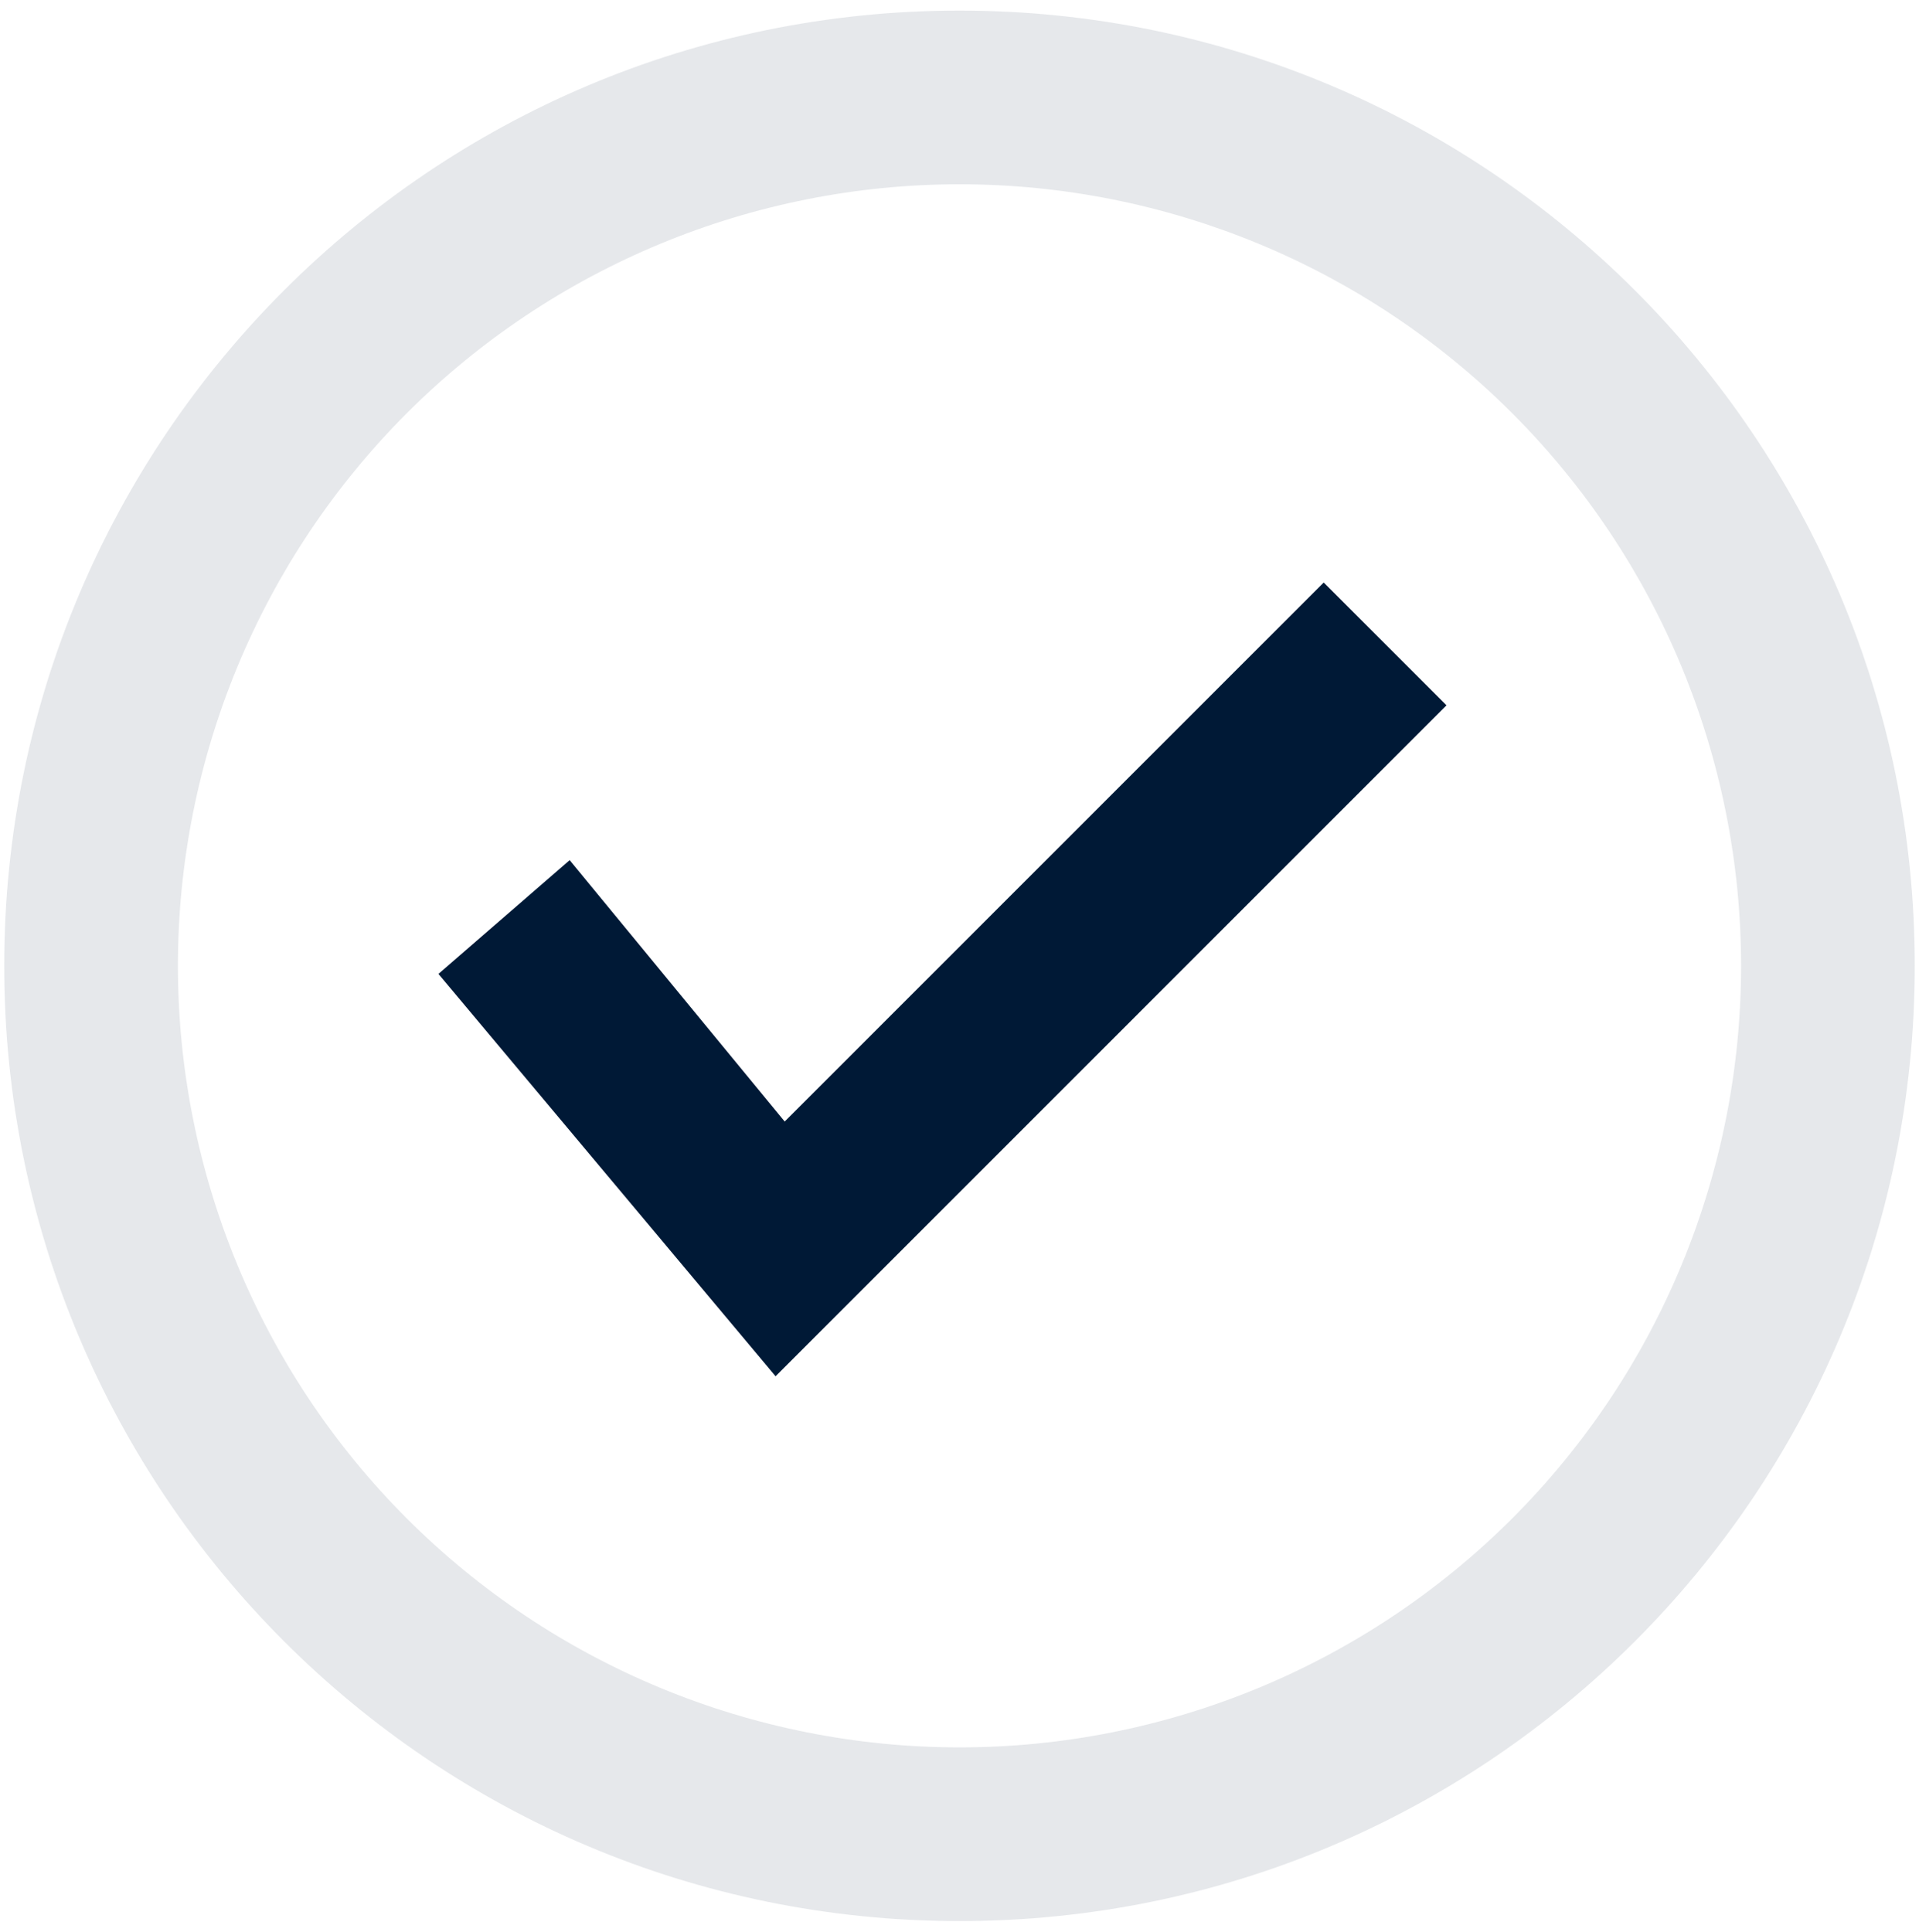 <svg width="151" height="152" viewBox="0 0 151 152" fill="none" xmlns="http://www.w3.org/2000/svg">
    <path fill-rule="evenodd" clip-rule="evenodd" d="M75.5 14.5C67.423 14.5 59.426 16.091 51.965 19.182C44.503 22.272 37.723 26.802 32.013 32.513C26.302 38.224 21.772 45.004 18.681 52.465C15.59 59.927 14 67.924 14 76C14 84.076 15.59 92.074 18.681 99.535C21.772 106.997 26.302 113.776 32.013 119.487C37.723 125.198 44.503 129.728 51.965 132.819C59.426 135.909 67.423 137.5 75.5 137.5C91.811 137.5 107.453 131.021 118.987 119.487C130.52 107.954 137 92.311 137 76C137 59.689 130.52 44.047 118.987 32.513C107.453 20.98 91.811 14.5 75.5 14.5ZM0.333 76C0.333 34.488 33.987 0.833 75.5 0.833C117.012 0.833 150.666 34.488 150.666 76C150.666 117.513 117.012 151.167 75.5 151.167C33.987 151.167 0.333 117.513 0.333 76Z" fill="#001936" fill-opacity="0.1"/>
    <path fill-rule="evenodd" clip-rule="evenodd" d="M113.821 55.5L61.027 108.295L34.5 76.636L44.825 67.684L61.745 88.252L104.159 45.838L113.821 55.5Z" fill="#001936"/>
</svg>
